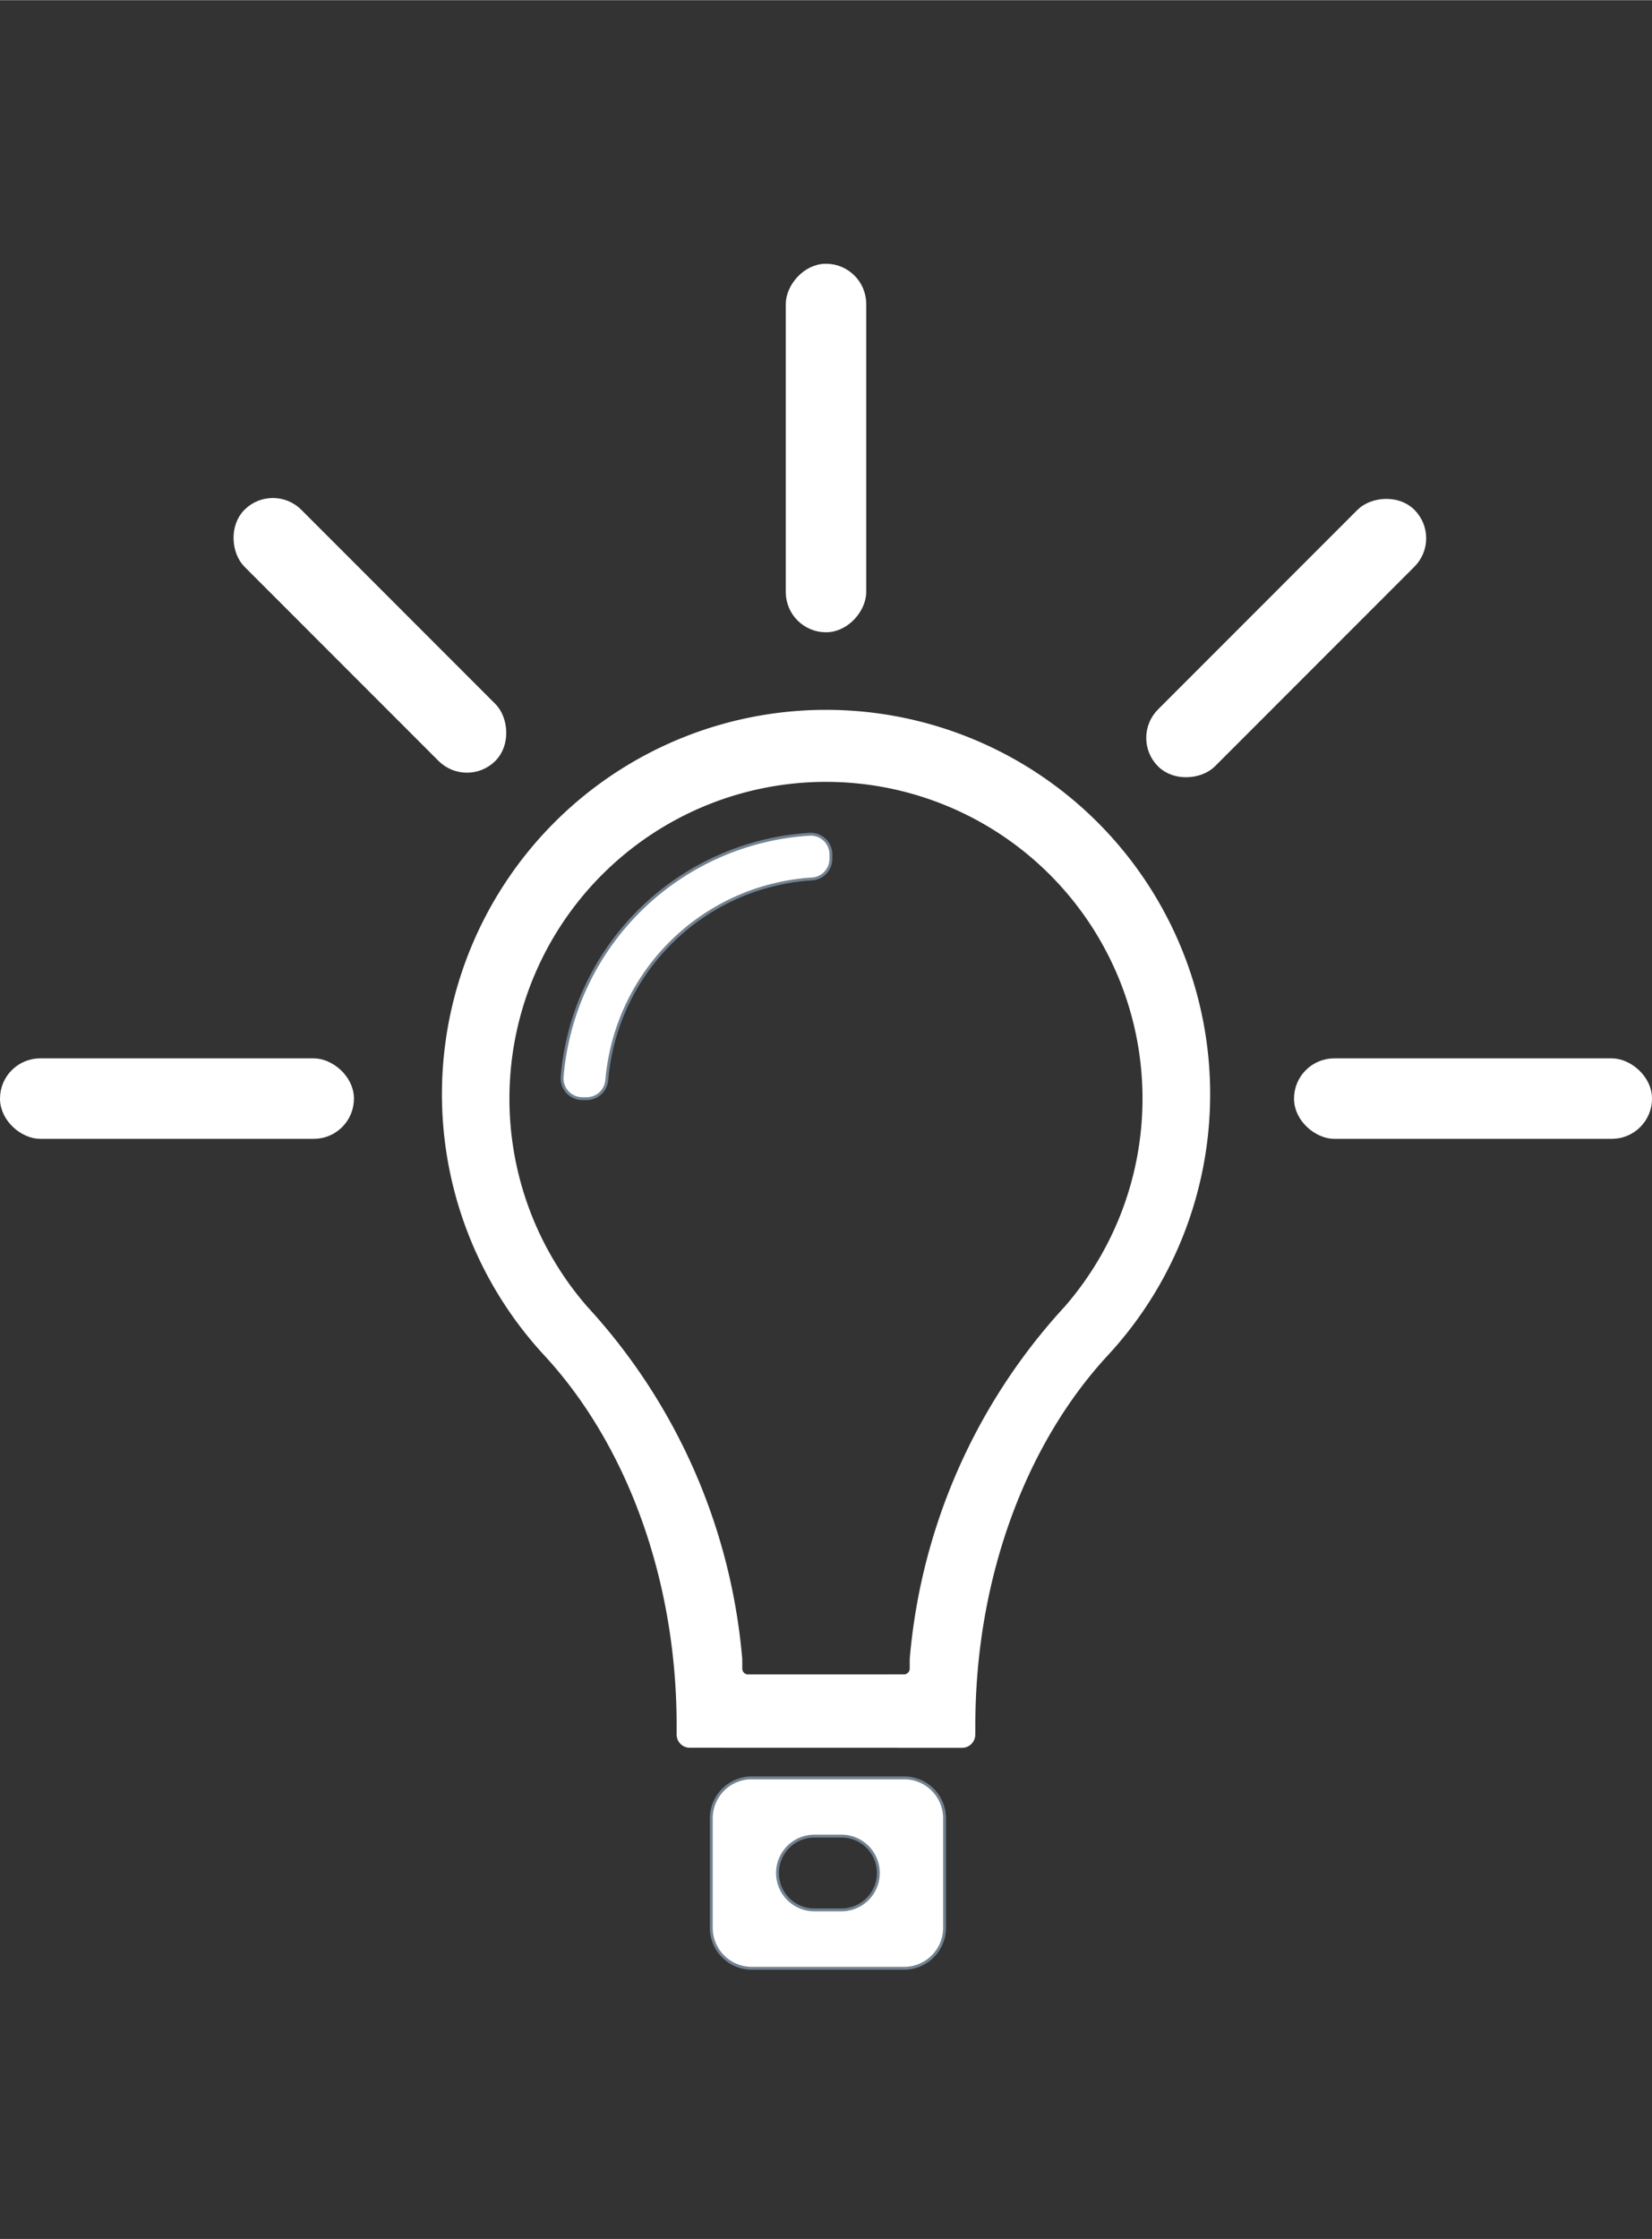 <?xml version="1.0" encoding="UTF-8" standalone="no"?>
<!DOCTYPE svg PUBLIC "-//W3C//DTD SVG 1.1//EN" "http://www.w3.org/Graphics/SVG/1.1/DTD/svg11.dtd">
<!-- Generated by Microsoft Visio, SVG Export website-idea.svg Page-1 -->
<svg xmlns="http://www.w3.org/2000/svg" xmlns:xlink="http://www.w3.org/1999/xlink" xmlns:ev="http://www.w3.org/2001/xml-events"
		width="1.608in" height="2.178in" viewBox="0 0 115.803 156.827" xml:space="preserve" color-interpolation-filters="sRGB"
		class="st5">
	<rect x="0" y="0" width="115.803" height="156.827" fill="#333333" stroke="none"/>
	<style type="text/css">
	<![CDATA[
		.st1 {fill:#ffffff;stroke:#ffffff;stroke-linecap:round;stroke-linejoin:round;stroke-width:1}
		.st2 {fill:#ffffff;stroke:#738291;stroke-linecap:round;stroke-linejoin:round;stroke-width:0.2}
		.st3 {fill:#ffffff;stroke:#ffffff;stroke-linecap:round;stroke-linejoin:round;stroke-width:0.5}
		.st4 {fill:none;stroke:none;stroke-linecap:round;stroke-linejoin:round;stroke-width:0.75}
		.st5 {fill:none;fill-rule:evenodd;font-size:12px;overflow:visible;stroke-linecap:square;stroke-miterlimit:3}
	]]>
	</style>

	<g>
		<title>Page-1</title>
		<g id="group82-1" transform="translate(0.5,-18.963)">
			<title>Sheet.82</title>
			<g id="shape28-2" transform="translate(-133.016,93.589) rotate(-90) scale(-1,1)">
				<title>Sheet.28</title>
				<rect x="0" y="133.016" width="4.639" height="23.811" rx="2.319" ry="2.319" class="st1"/>
			</g>
			<g id="shape29-4" transform="translate(-42.024,93.589) rotate(-90) scale(-1,1)">
				<title>Sheet.29</title>
				<rect x="0" y="132.733" width="4.639" height="24.095" rx="2.319" ry="2.319" class="st1"/>
			</g>
			<g id="shape32-6" transform="translate(-14.24,164.269) rotate(45) scale(1,-1)">
				<title>Sheet.32</title>
				<rect x="0" y="132.412" width="4.639" height="24.415" rx="2.319" ry="2.319" class="st1"/>
			</g>
			<g id="shape33-8" transform="translate(59.721,-94.085) scale(-1,1)">
				<title>Sheet.33</title>
				<rect x="0" y="132.011" width="4.639" height="24.816" rx="2.319" ry="2.319" class="st1"/>
			</g>
			<g id="shape34-10" transform="translate(-75.382,-40.636) rotate(-45) scale(-1,1)">
				<title>Sheet.34</title>
				<rect x="0" y="132.952" width="4.639" height="23.875" rx="2.319" ry="2.319" class="st1"/>
			</g>
			<g id="shape66-12" transform="translate(38.847,-60.919)">
				<title>Sheet.66</title>
				<path d="M0.06 155.29 A18.554 18.554 135 0 1 17.4 138.31 A1.417 1.417 0 0 1 18.9 139.72 L18.9 140.03 A1.417
							 1.417 0 0 1 17.57 141.44 A15.417 15.417 -180 0 0 3.19 155.53 A1.417 1.417 0 0 1 1.78 156.83
							 L1.48 156.83 A1.417 1.417 0 0 1 0.06 155.29 Z" class="st2"/>
			</g>
			<g id="shape78-14" transform="translate(30.73,-15.694)">
				<title>Sheet.78</title>
				<path d="M16.45 155.48 L16.45 156.15 a0.675 0.675 -180 0 0 0.675 0.675 L36.21 156.83 a0.675 0.675
							 -180 0 0 0.675 -0.675 L36.89 155.48 A33.655 25.443 90 0 1 46.26 129.4 A26.671 26.671 -180
							 0 0 26.67 84.62 A26.671 26.671 -83.85 0 0 7.09 129.4 A33.655 25.443 90 0 1 16.45 155.48 ZM20.55
							 150.87 A41.243 41.08 -113.78 0 0 9.73 126.32 A22.439 22.439 1.09 1 1 43.6 126.33 A41.225 41.08
							 -66.22 0 0 32.79 150.87 L32.79 151.53 a0.657 0.657 0 0 1 -0.657 0.657 L21.21 152.19 a0.657
							 0.657 0 0 1 -0.657 -0.657 L20.55 150.87 Z" class="st3"/>
			</g>
			<g id="shape80-16" transform="translate(49.361,0)">
				<title>Sheet.80</title>
				<path d="M2.83 156.83 L13.52 156.83 A2.835 2.835 -180 0 0 16.35 153.99 L16.35 146.33 A2.835 2.835 -180 0
							 0 13.52 143.49 L2.83 143.49 A2.835 2.835 -180 0 0 0 146.33 L0 153.99 A2.835 2.835 -180 0 0 2.83
							 156.83 ZM7.22 152.74 A2.586 2.586 0 0 1 4.64 150.16 A2.586 2.586 0 0 1 7.22 147.57 L9.13 147.57
							 A2.586 2.586 0 0 1 11.71 150.16 A2.586 2.586 0 0 1 9.13 152.74 L7.22 152.74 Z" class="st2"/>
			</g>
		</g>
		<g id="shape83-18" transform="translate(0.5,-0.375)">
			<title>Sheet.83</title>
			<rect x="0" y="0.75" width="114.803" height="156.077" class="st4"/>
		</g>
	</g>
</svg>
